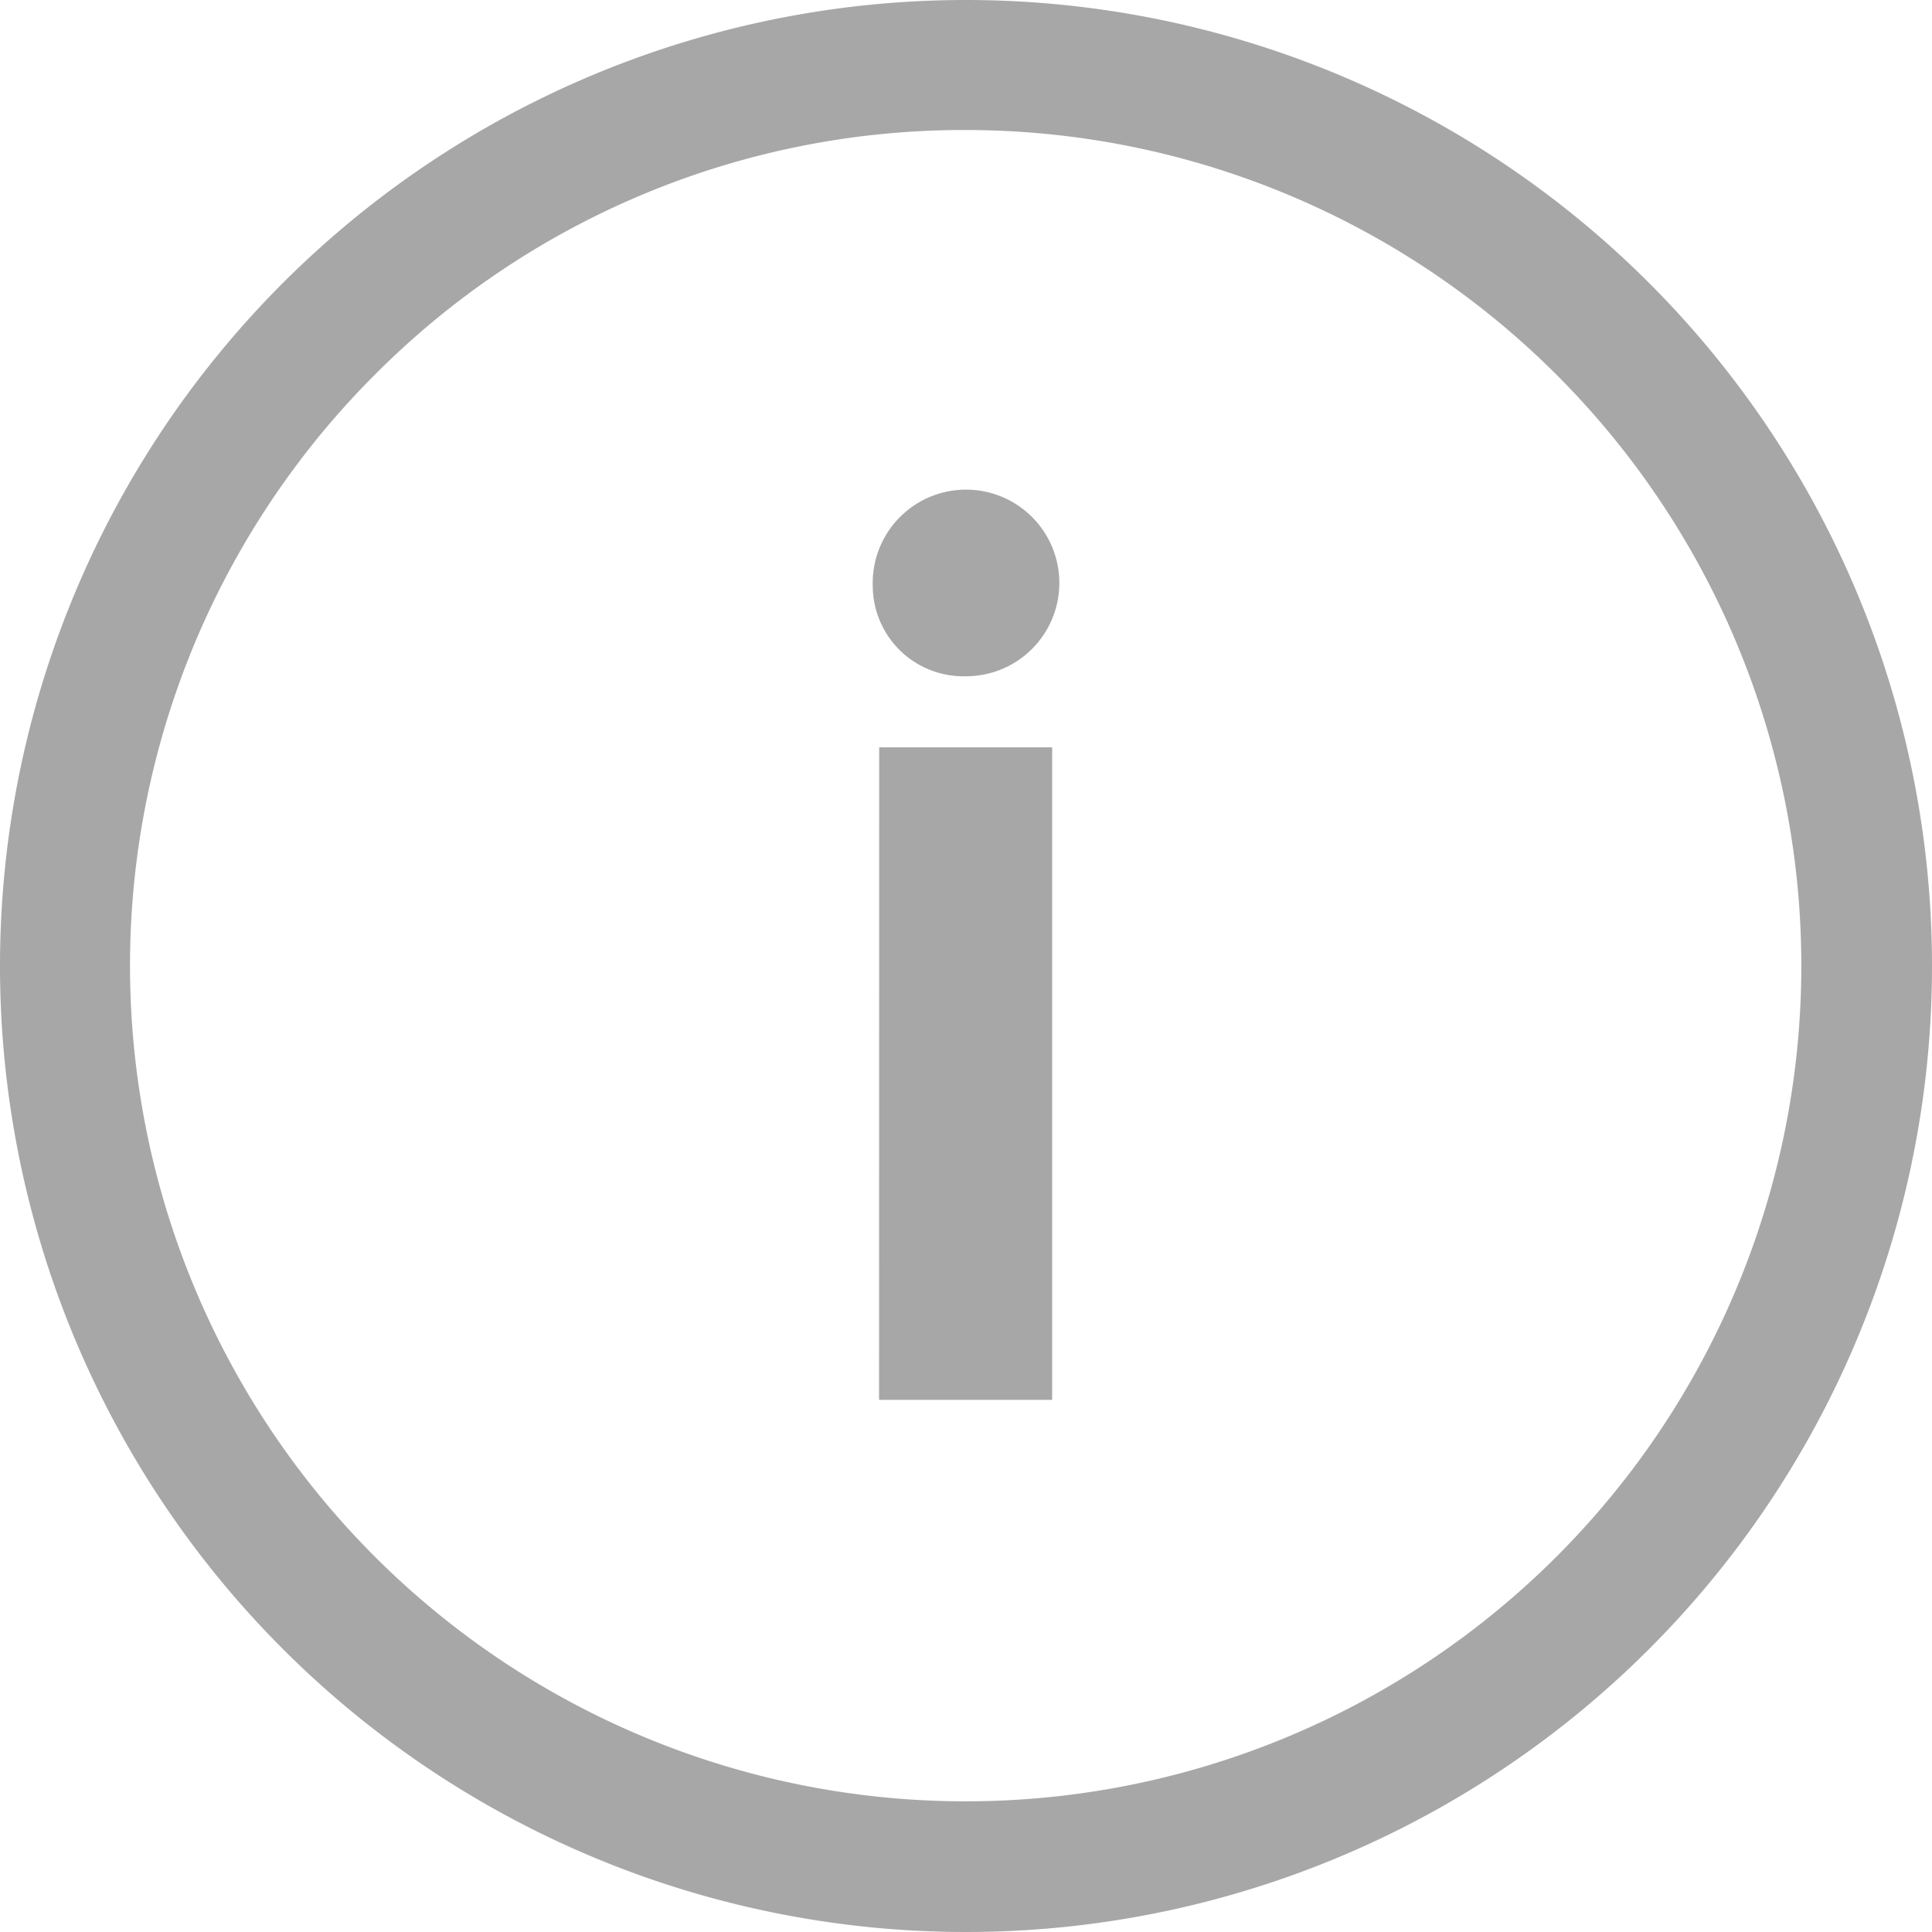 <svg height="30" viewBox="0 0 30 30" width="30" xmlns="http://www.w3.org/2000/svg"><g fill="#a7a7a7" transform="translate(-3.375 -3.375)"><path d="m16.552 12.108a1.449 1.449 0 1 1 1.441 1.406 1.408 1.408 0 0 1 -1.441-1.406zm.1 2.51h2.686v10.132h-2.688z" transform="translate(.375 .362)"/><path d="m18.375 5.394a12.976 12.976 0 1 1 -9.18 3.8 12.895 12.895 0 0 1 9.18-3.8m0-2.019a15 15 0 1 0 15 15 15 15 0 0 0 -15-15z"/></g></svg>